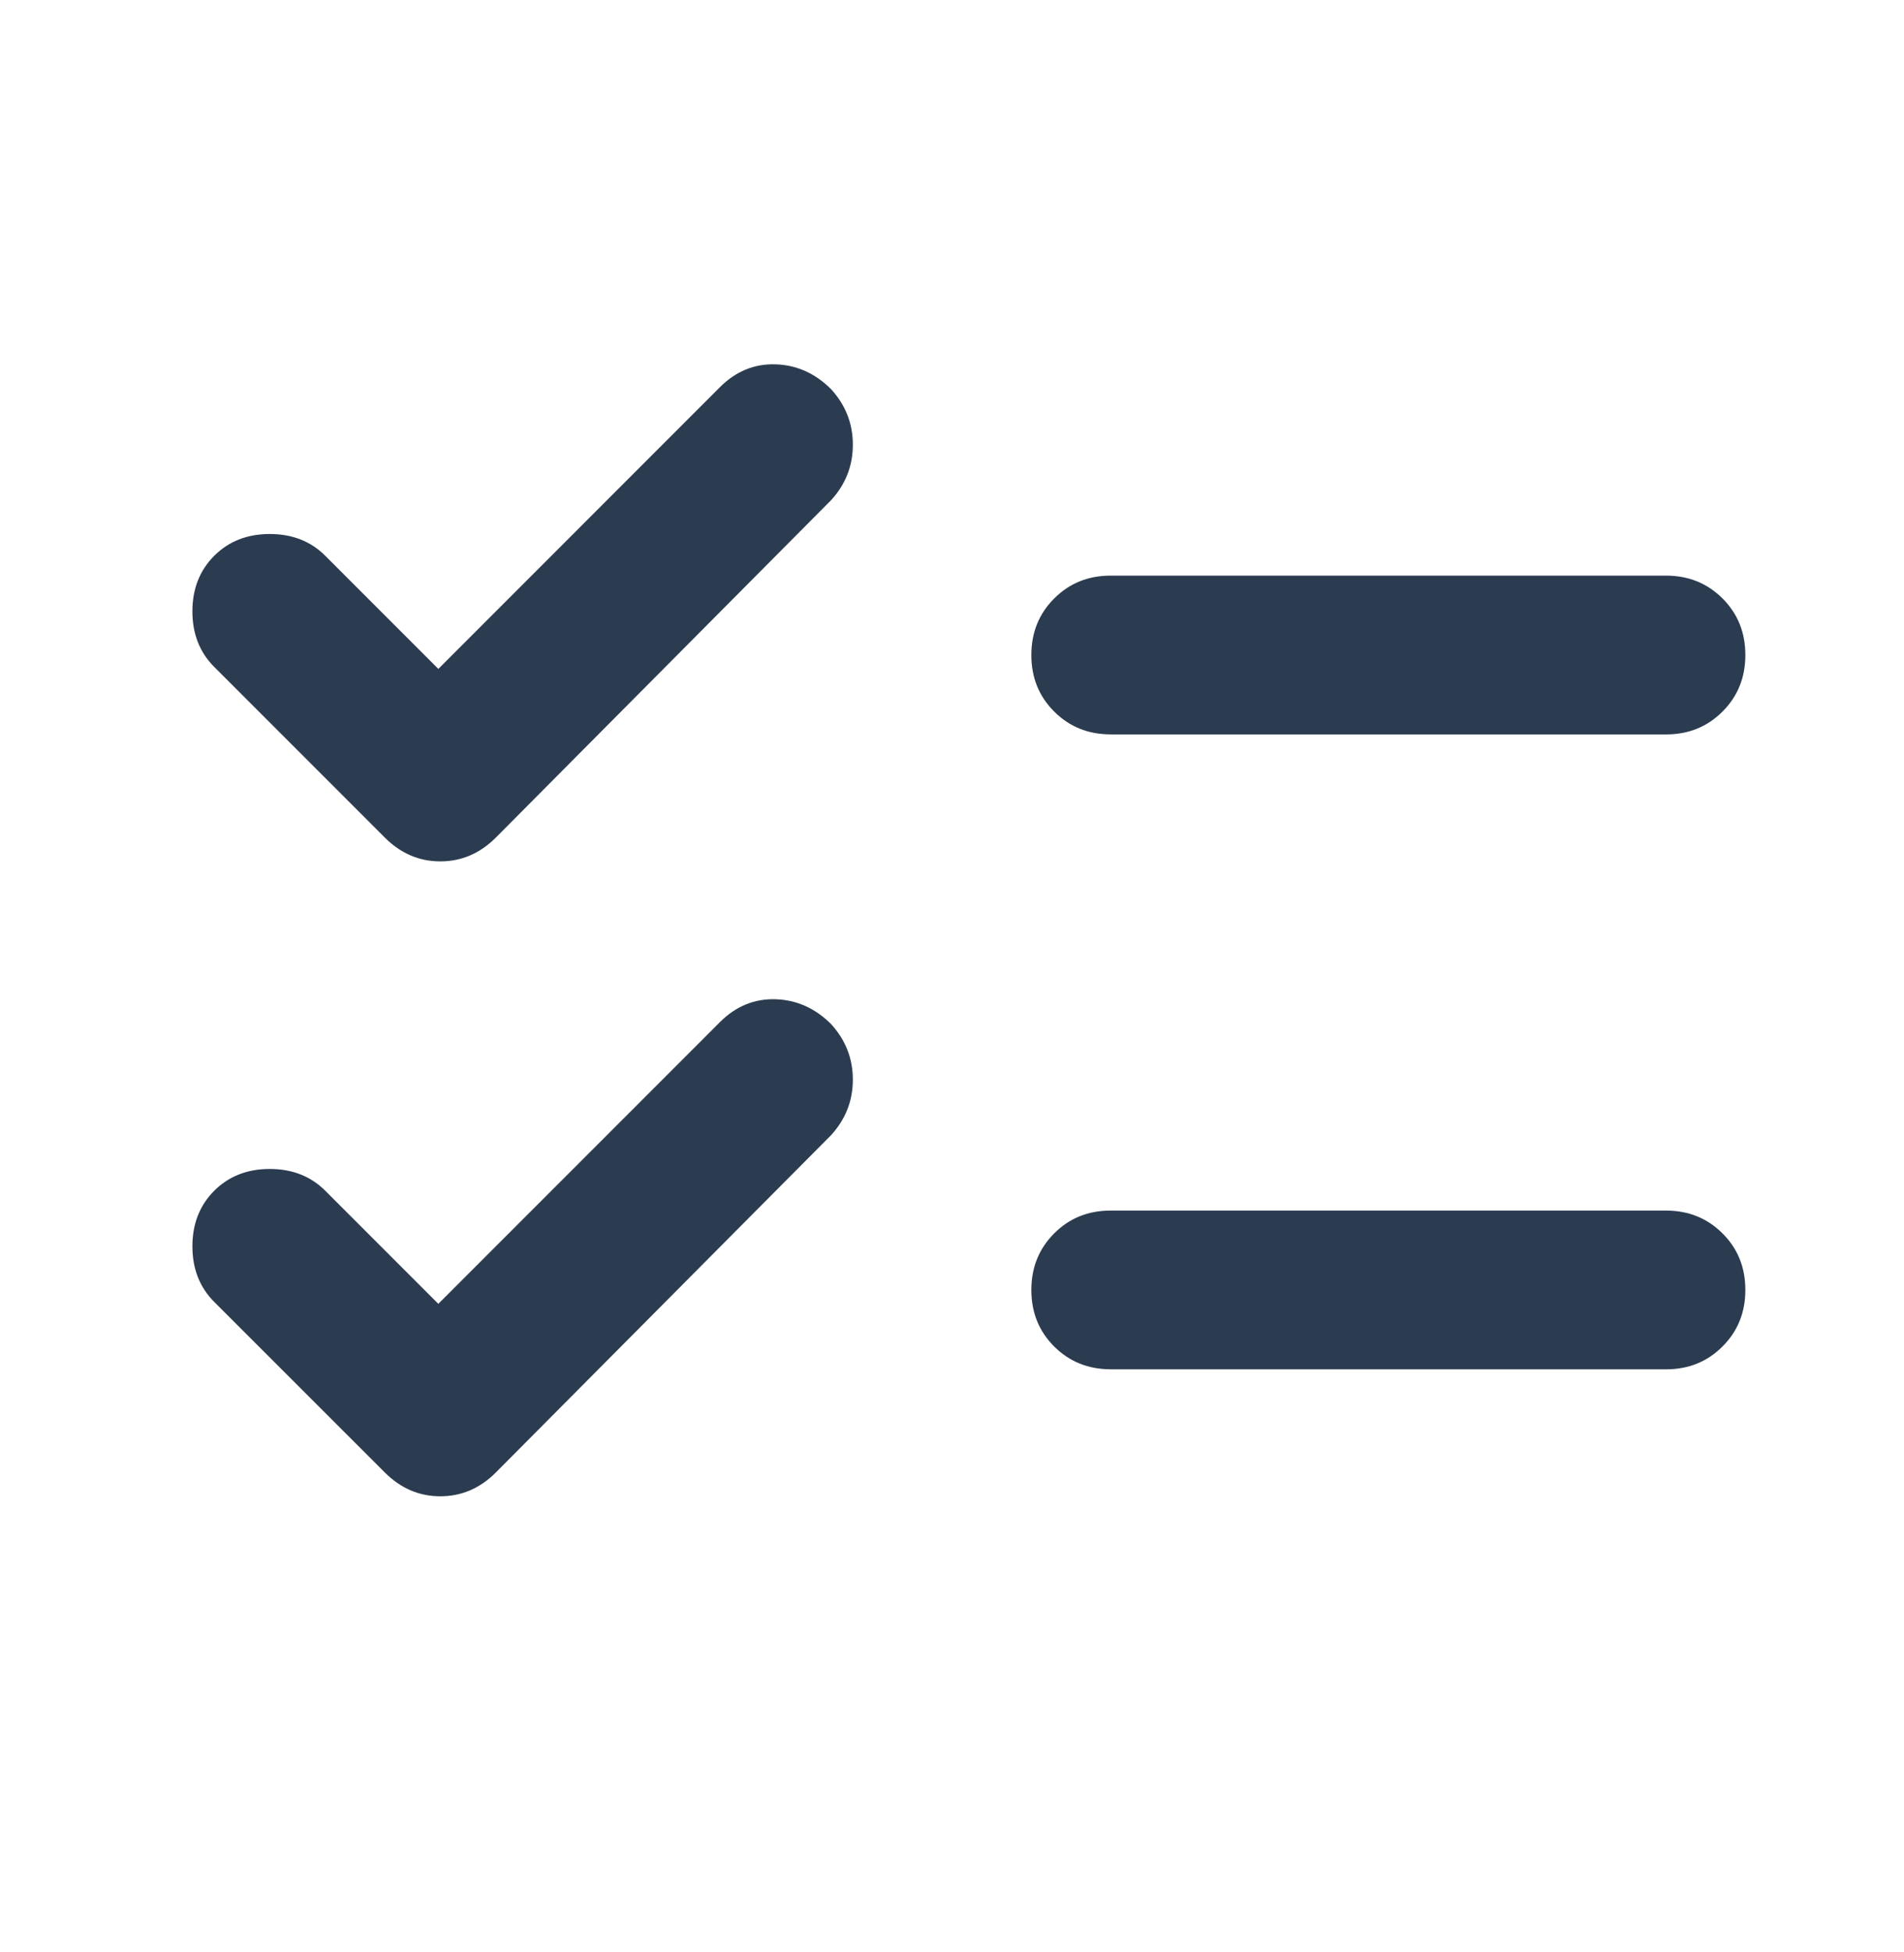 <svg width="40" height="41" viewBox="0 0 40 41" fill="none" xmlns="http://www.w3.org/2000/svg">
    <path d="m9.209 27.38 5.916-5.916c.334-.334.723-.493 1.167-.48.444.014.833.188 1.167.521.305.334.458.723.458 1.167 0 .444-.153.833-.458 1.167l-7.042 7.083c-.333.333-.722.5-1.167.5-.444 0-.833-.167-1.166-.5L4.5 27.34c-.305-.306-.458-.695-.458-1.167 0-.472.153-.861.458-1.167.306-.305.695-.458 1.167-.458.472 0 .861.153 1.167.458l2.375 2.375zm0-13.333 5.916-5.917c.334-.333.723-.493 1.167-.479.444.014.833.188 1.167.521.305.333.458.722.458 1.167 0 .444-.153.833-.458 1.166l-7.042 7.084c-.333.333-.722.5-1.167.5-.444 0-.833-.167-1.166-.5L4.5 14.005c-.305-.305-.458-.694-.458-1.166 0-.473.153-.861.458-1.167.306-.306.695-.458 1.167-.458.472 0 .861.152 1.167.458l2.375 2.375zm14.125 14.708c-.473 0-.868-.16-1.188-.479-.32-.32-.479-.715-.479-1.187 0-.473.16-.868.48-1.188.319-.32.714-.479 1.187-.479H35c.472 0 .868.16 1.188.48.32.319.479.714.479 1.187 0 .472-.16.868-.48 1.187-.319.32-.715.48-1.187.48H23.334zm0-13.333c-.473 0-.868-.16-1.188-.48-.32-.319-.479-.714-.479-1.187 0-.472.16-.868.48-1.187.319-.32.714-.48 1.187-.48H35c.472 0 .868.16 1.188.48.32.32.479.715.479 1.187 0 .473-.16.868-.48 1.188-.319.32-.715.48-1.187.48H23.334z" fill="#2C3C50"/>
</svg>
